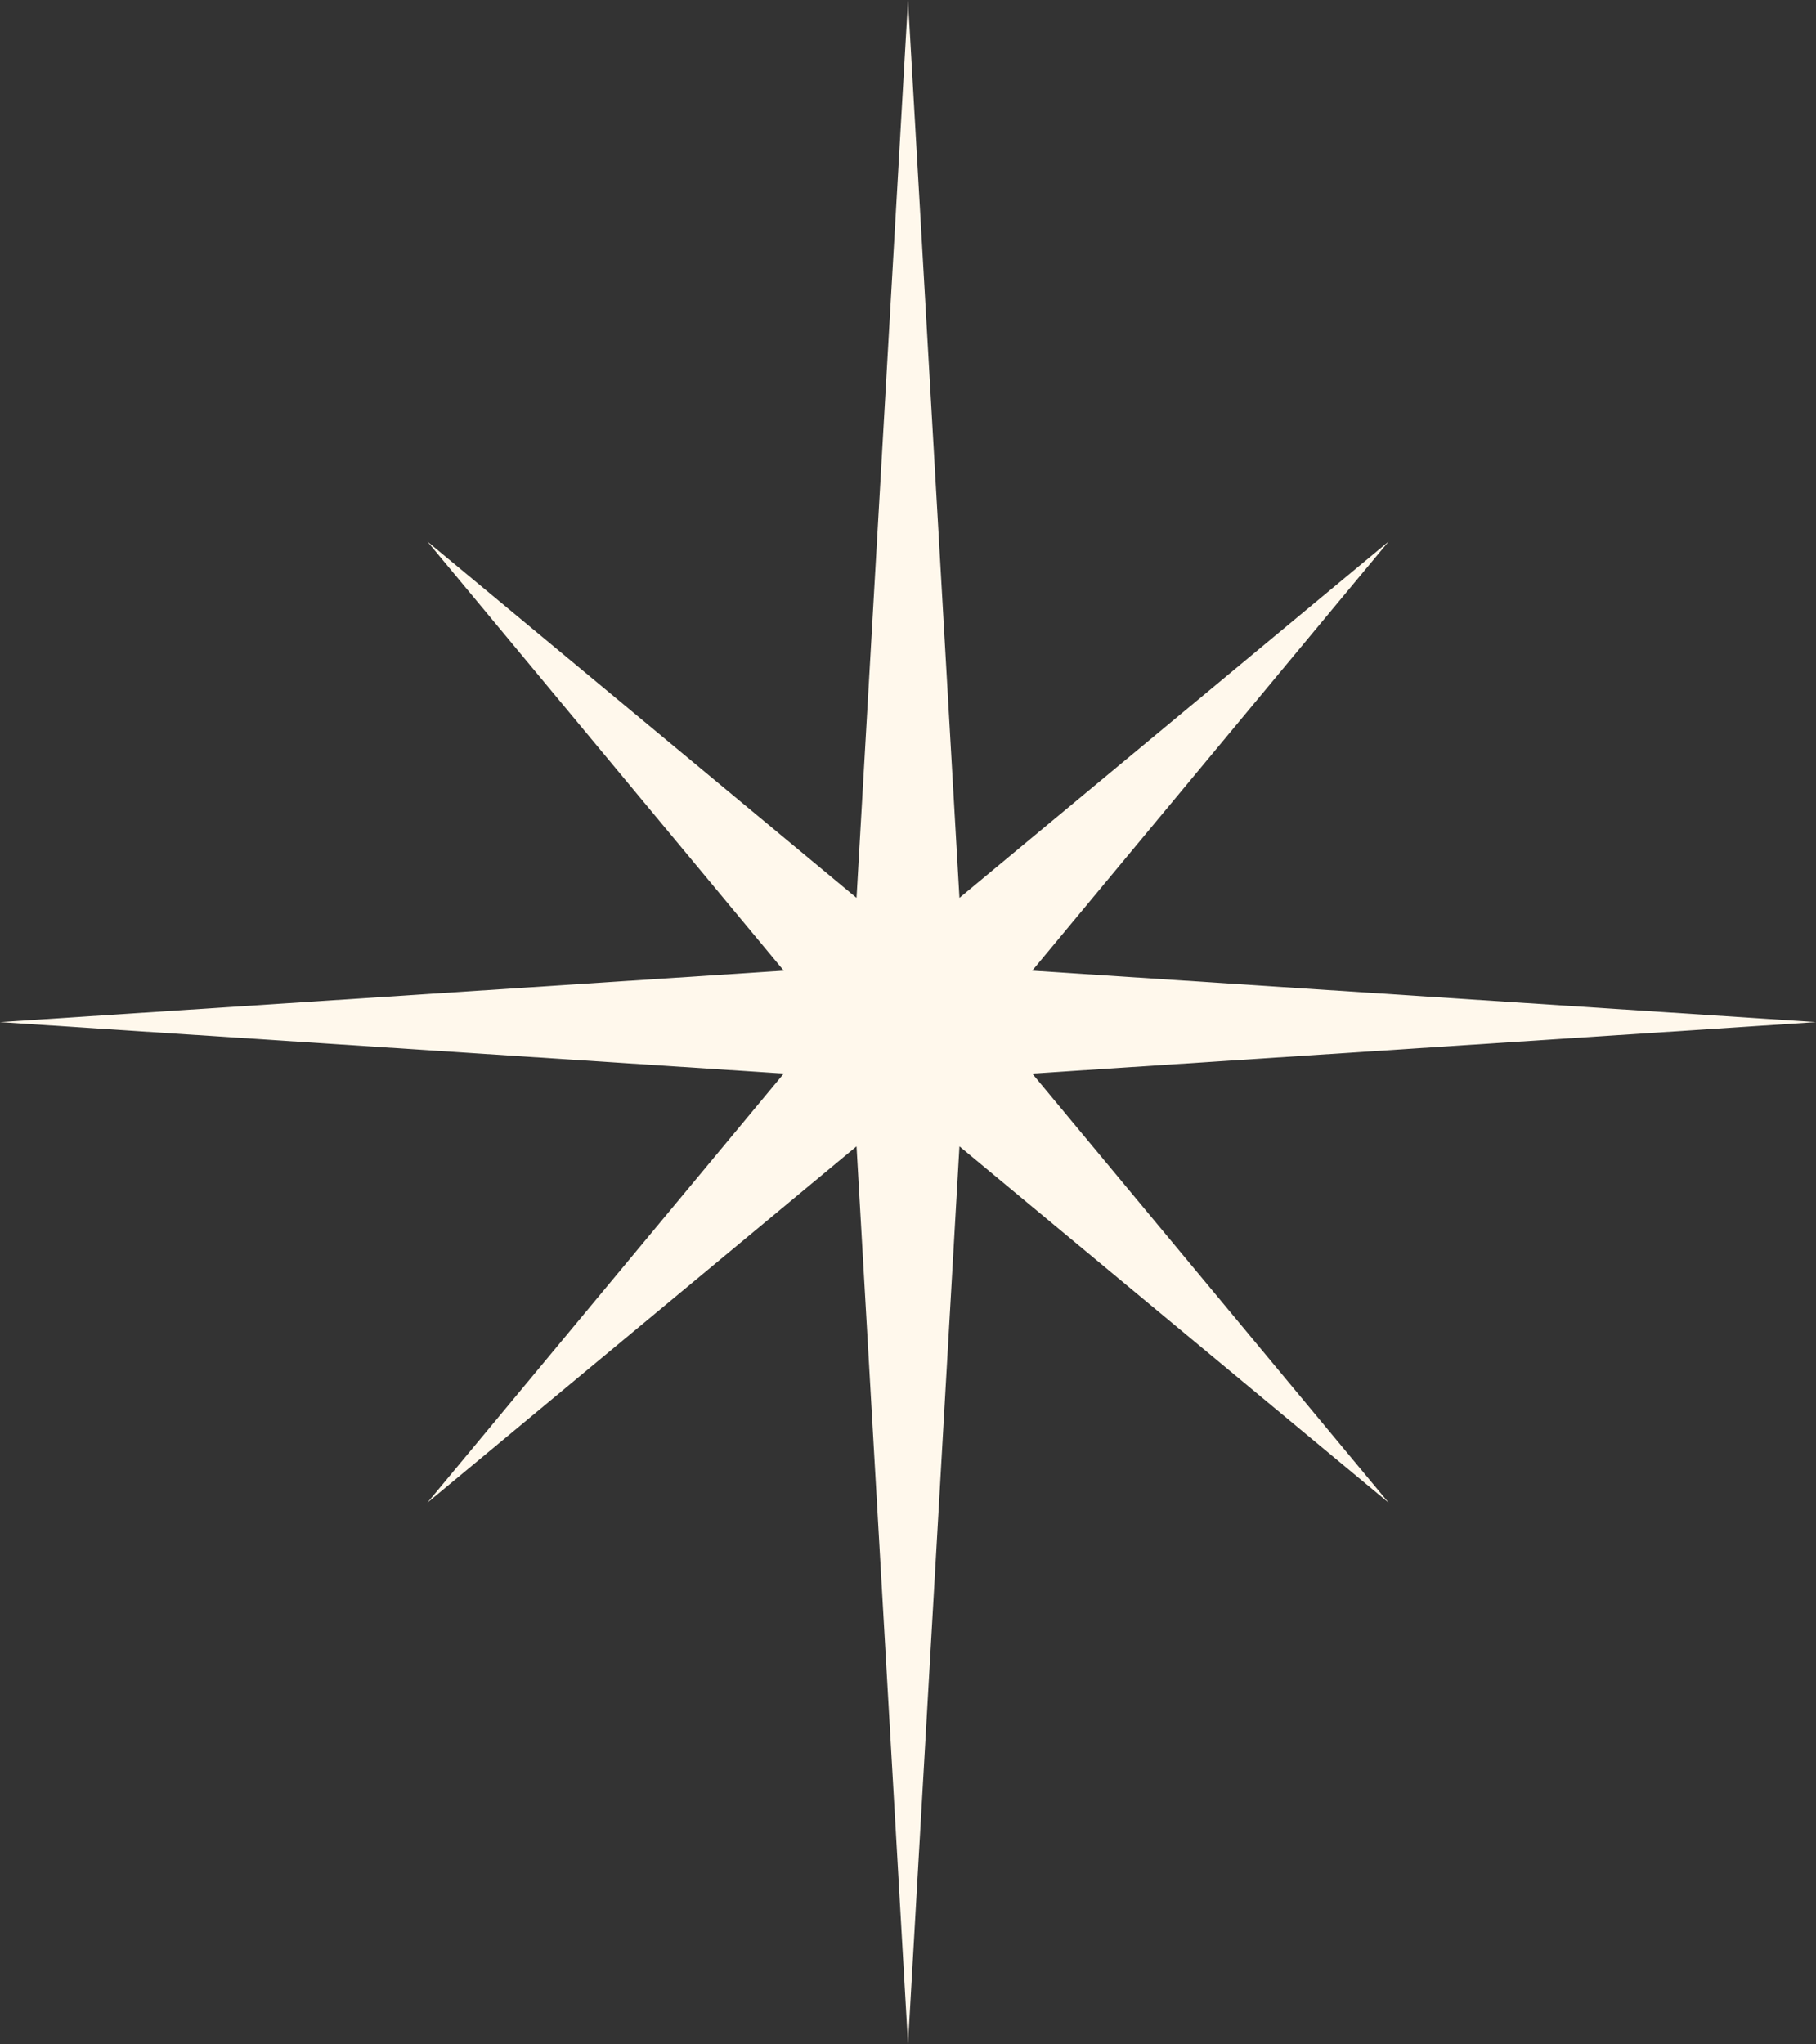 <svg xmlns="http://www.w3.org/2000/svg" viewBox="0 0 63.686 71.692"><rect x="0" y="0" width="63.686" height="71.692" fill="#333333" stroke="none"/><defs><style>.a{fill:#fff8ec;}</style></defs><polygon class="a" points="31.843 0 33.647 31.489 48.698 18.991 36.2 34.041 63.686 35.846 36.2 37.651 48.698 52.701 33.647 40.203 31.843 71.692 30.038 40.203 14.988 52.701 27.486 37.651 0 35.846 27.486 34.041 14.988 18.991 30.038 31.489 31.843 0"/></svg>